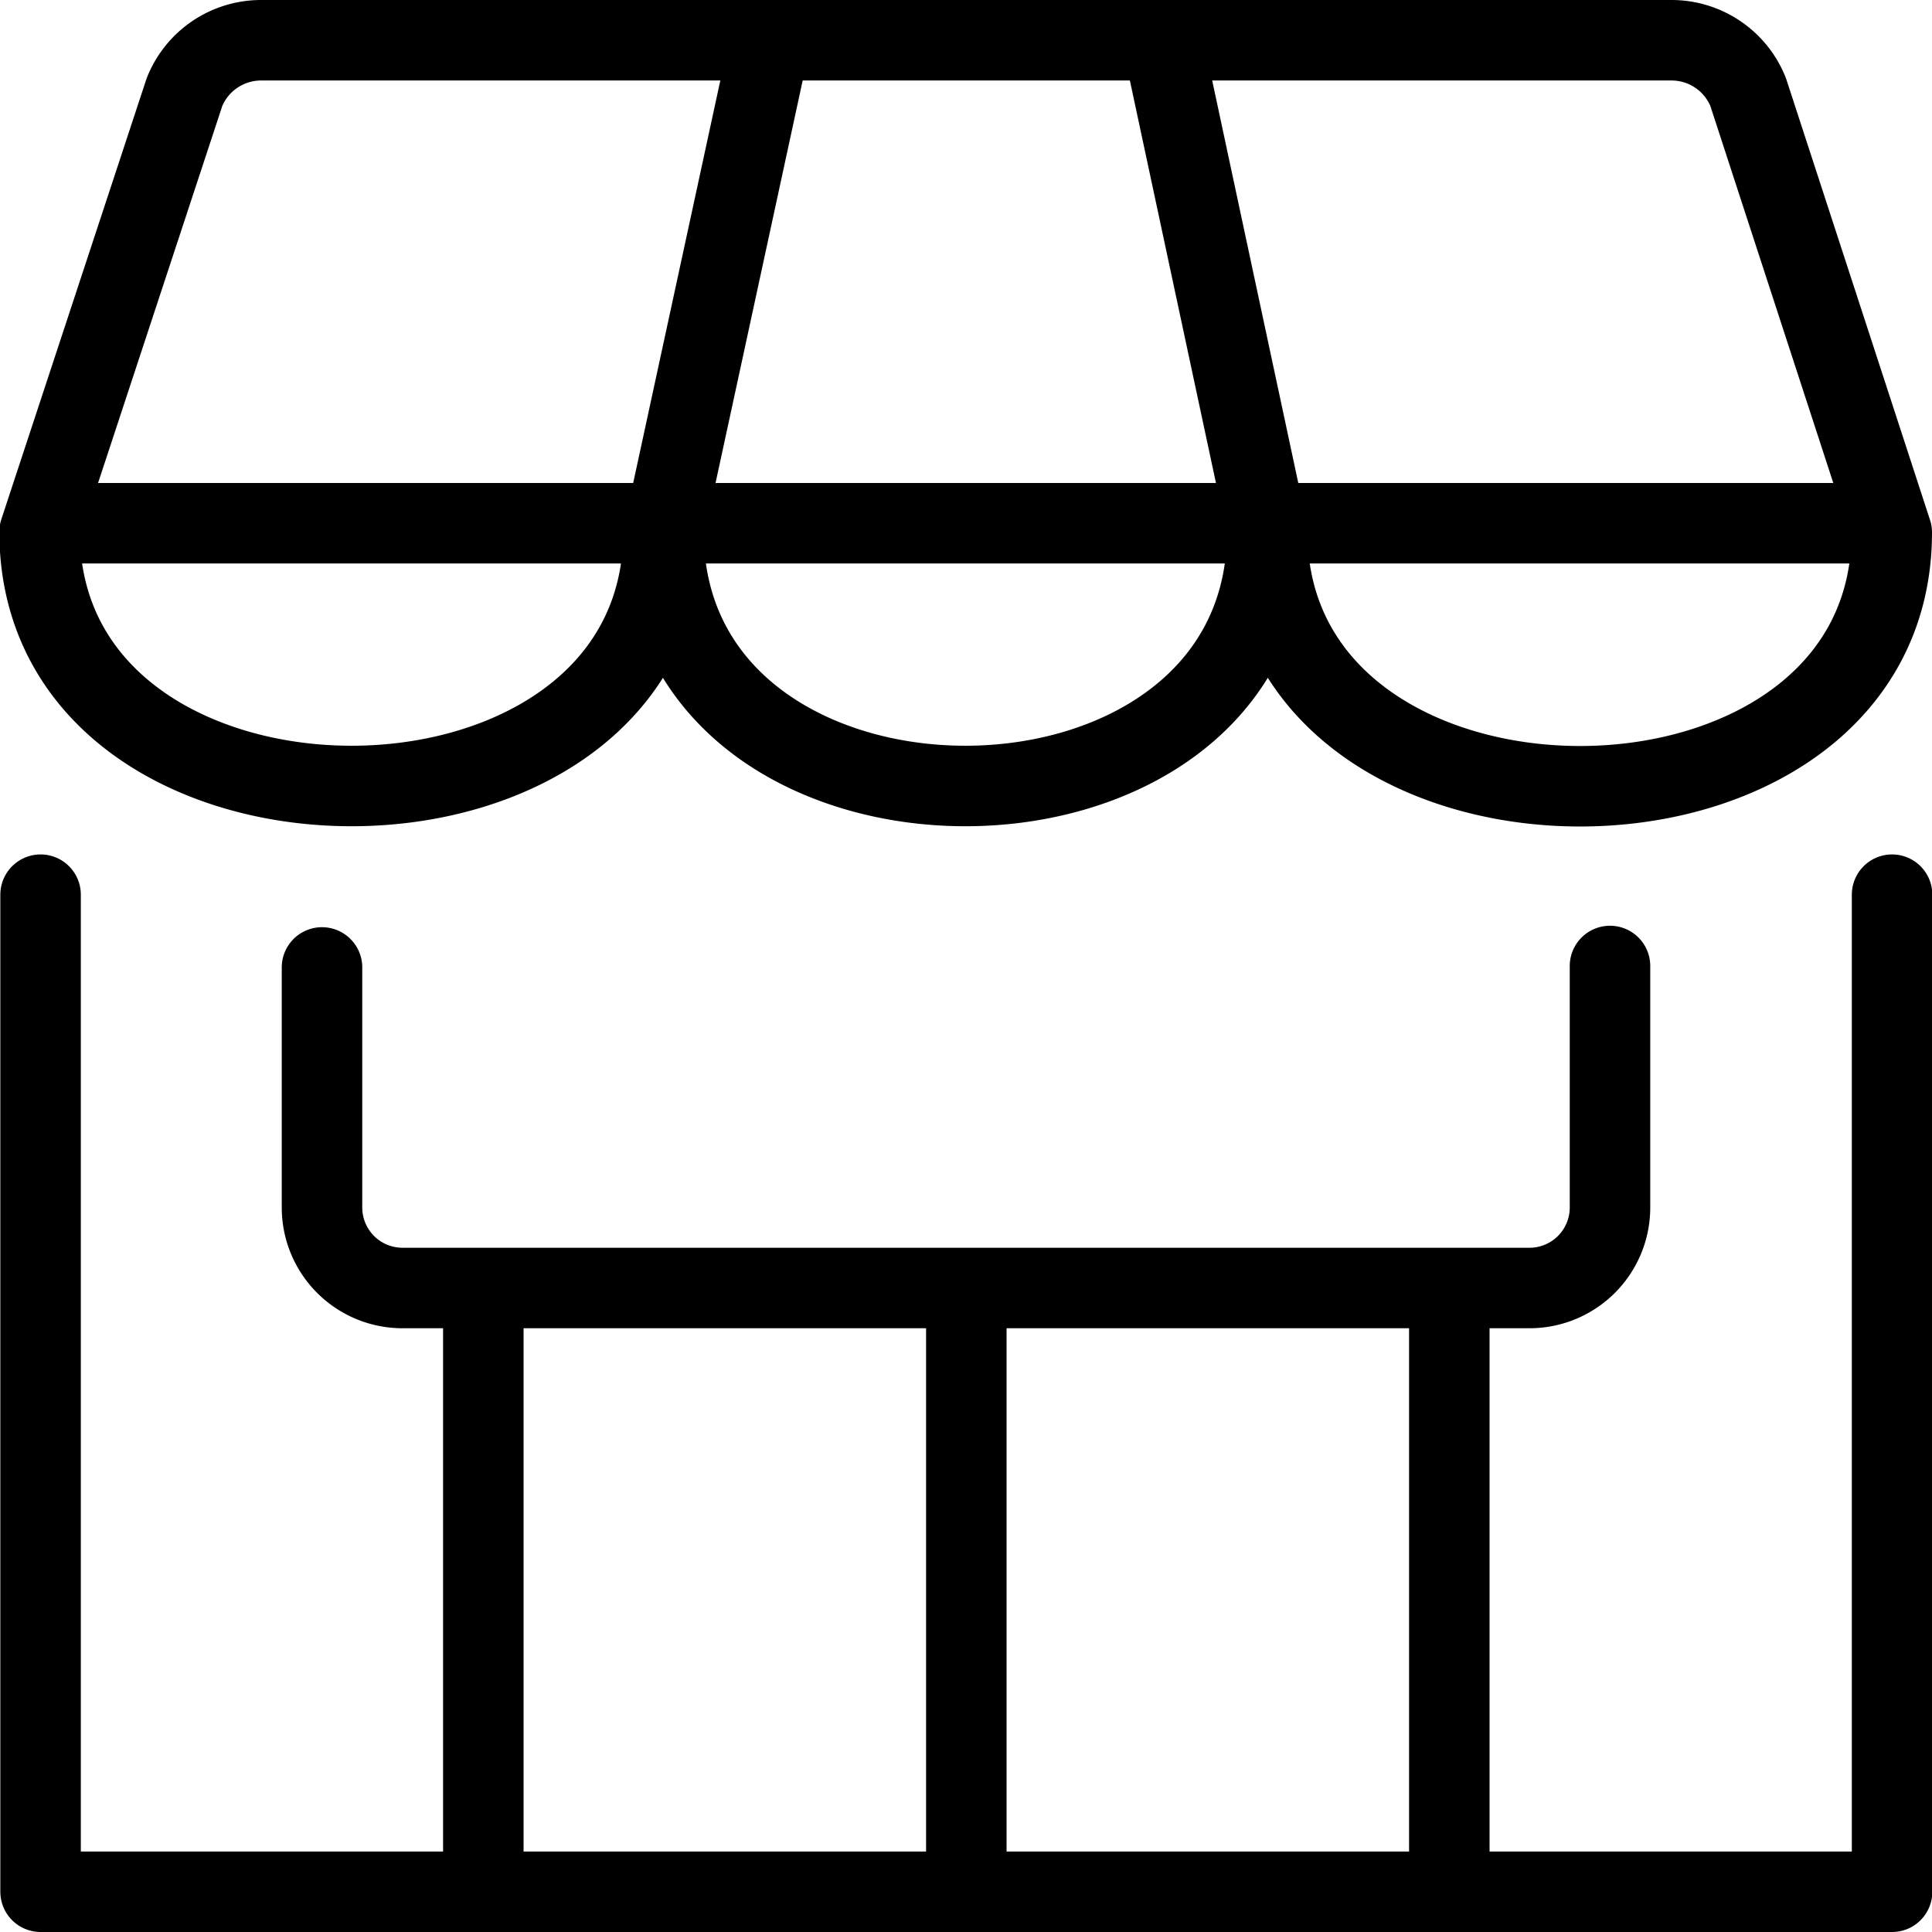 <svg xmlns="http://www.w3.org/2000/svg" viewBox="0 0 24 24"><g transform="matrix(1,0,0,1,0,0)"><defs><style>.a{fill:none;stroke:#000000;stroke-linecap:round;stroke-linejoin:round;}</style></defs><title>carnival-shop</title><polyline class="a" points="0.504 11.114 0.504 23.5 23.504 23.5 23.504 11.114"></polyline><path class="a" d="M4,12.018V15a1,1,0,0,0,1,1H19a1,1,0,0,0,1-1V12"></path><line class="a" x1="8.246" y1="6.606" x2="9.564" y2="0.518"></line><path class="a" d="M2.292,1.143A1.025,1.025,0,0,1,3.242.5H20.766a1.025,1.025,0,0,1,.95.643L23.5,6.614c0,4.211-7.758,4.2-7.758-.008,0,4.211-7.5,4.21-7.5,0,0,4.211-7.75,4.21-7.75,0Z"></path><line class="a" x1="15.746" y1="6.606" x2="14.444" y2="0.518"></line><line class="a" x1="6.004" y1="16.224" x2="6.004" y2="23.31"></line><line class="a" x1="18.004" y1="16.224" x2="18.004" y2="23.31"></line><line class="a" x1="12.004" y1="16.224" x2="12.004" y2="23.31"></line><line class="a" x1="0.743" y1="6.5" x2="23.256" y2="6.5"></line></g></svg>